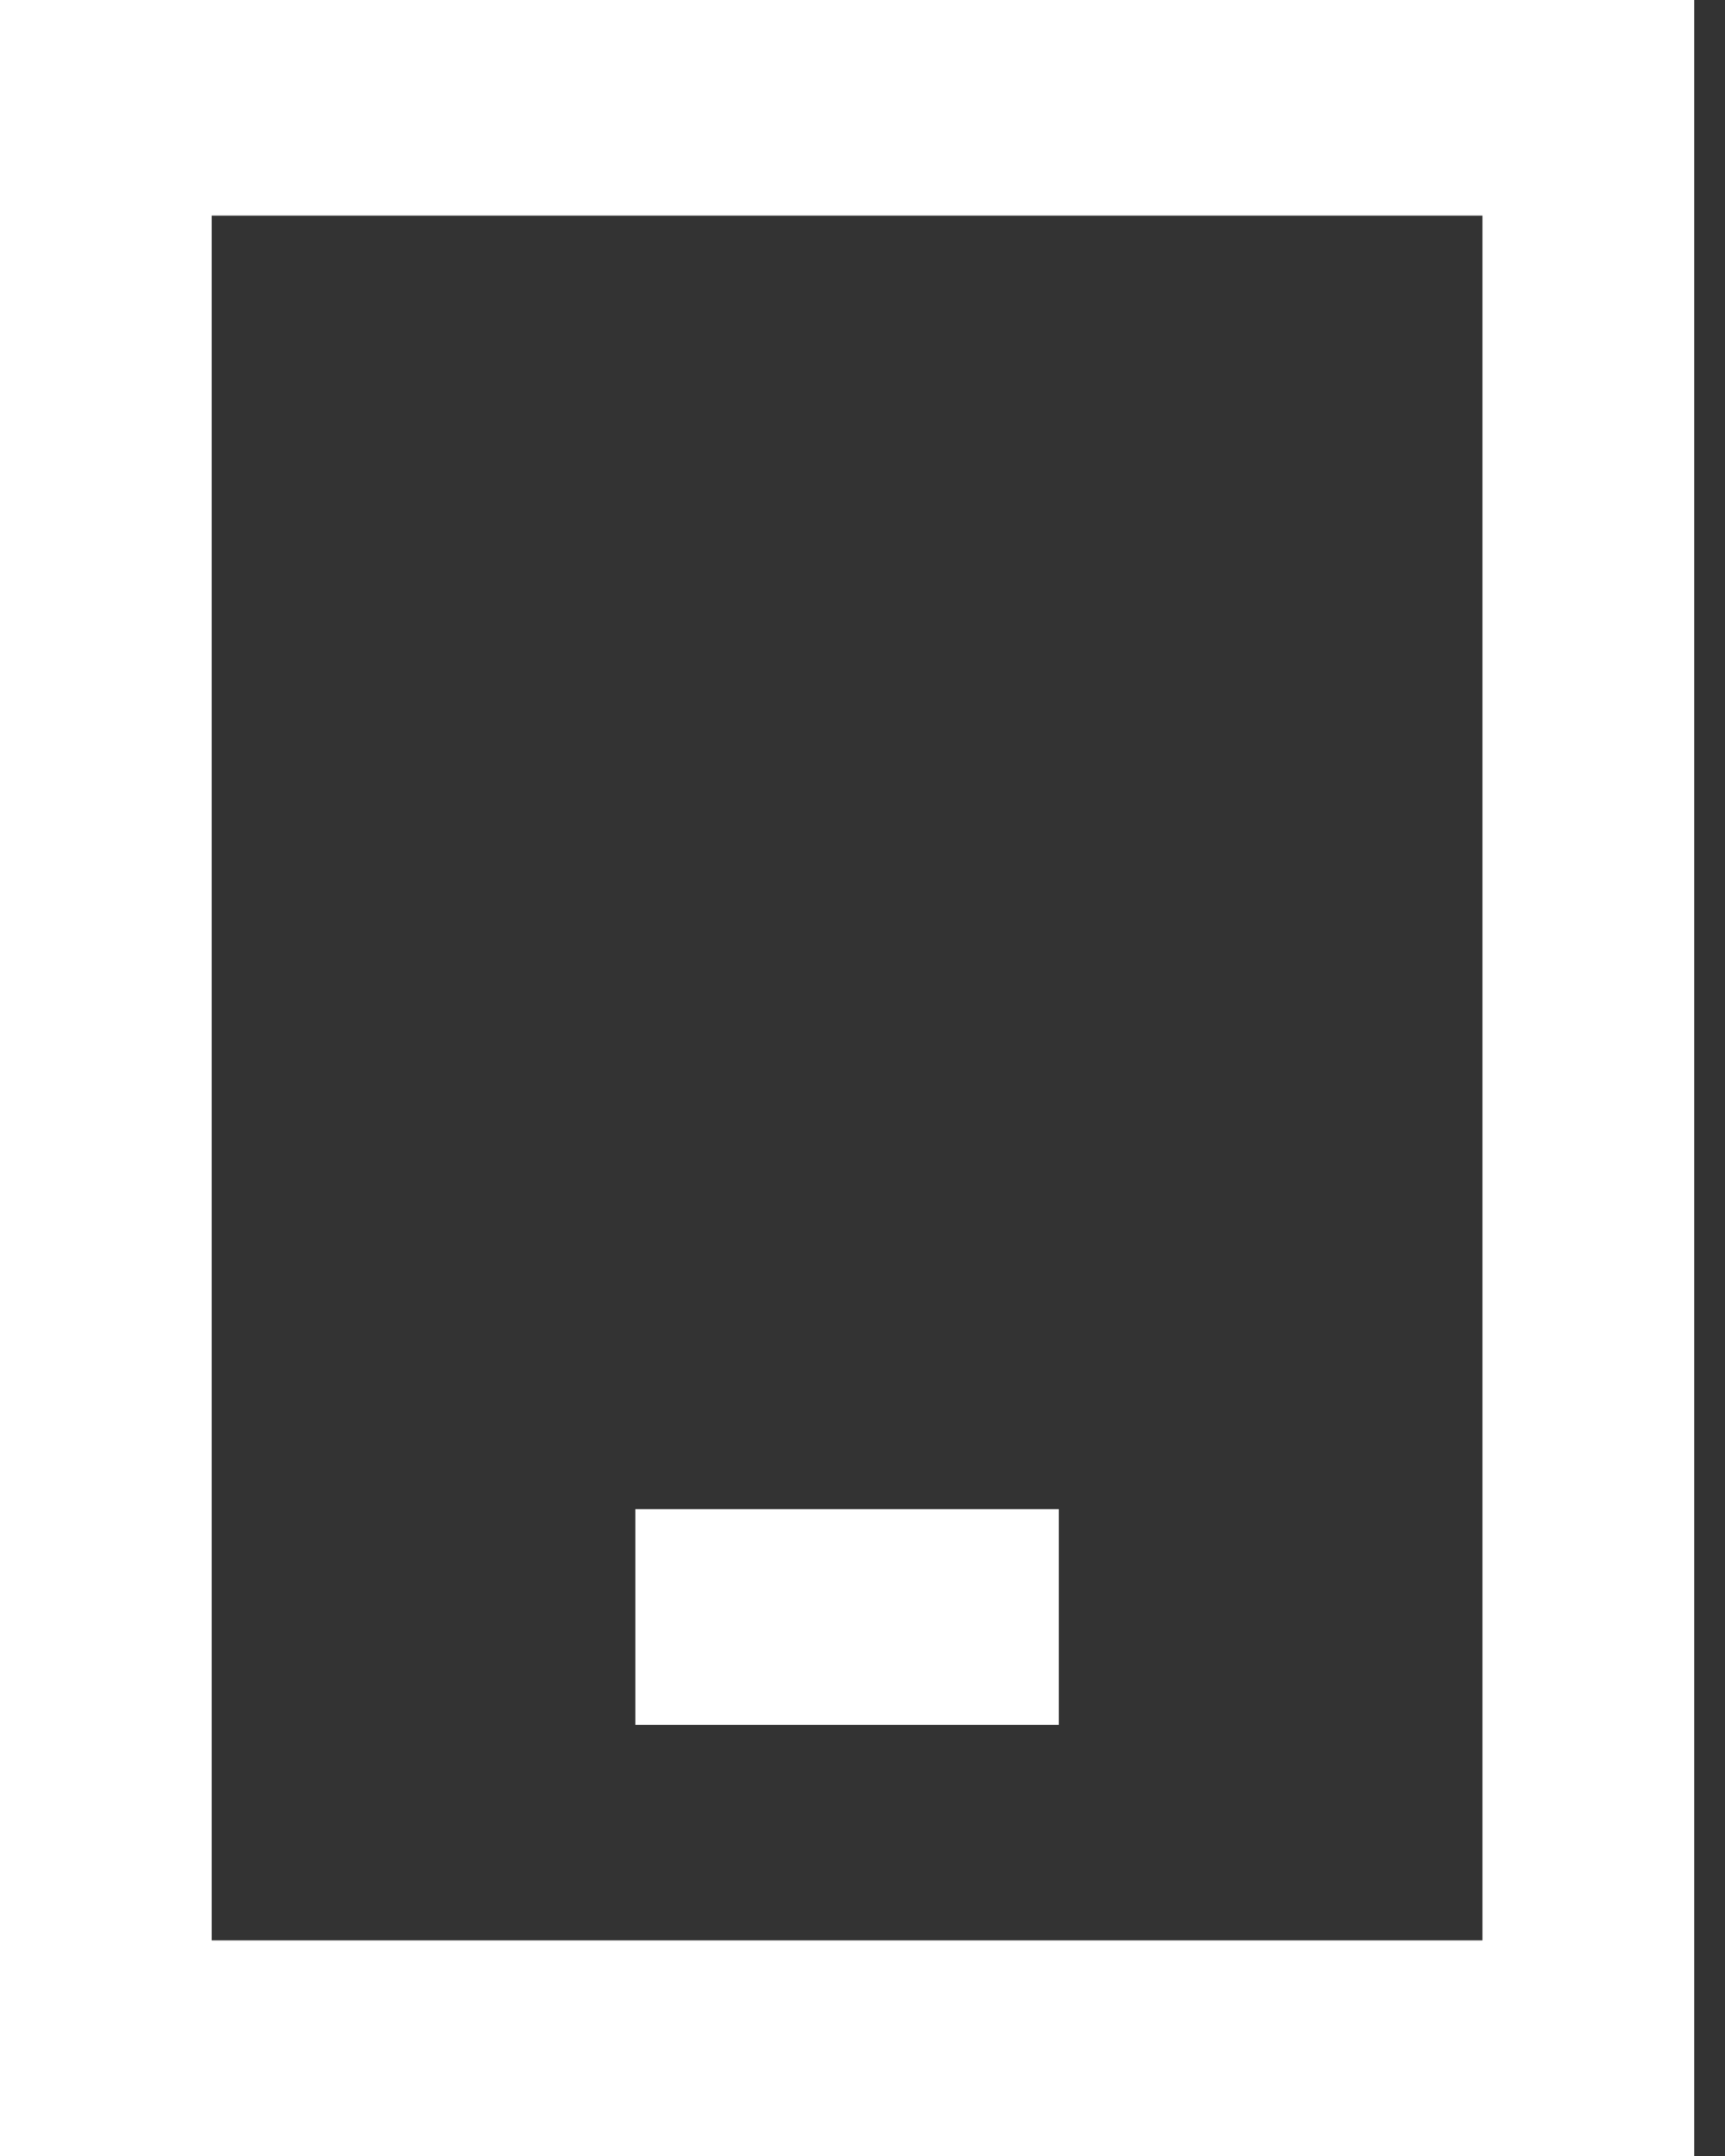 <svg width="24" height="30" viewBox="0 0 24 30" fill="none" xmlns="http://www.w3.org/2000/svg">
<rect x="0" y="0" width="24" height="30" fill="#333333" stroke="none"/>
<path d="M0 0H23.571V30H0V0ZM2.946 3V27H20.625V3H2.946ZM8.839 21H14.732V24H8.839V21Z" fill="white"/>
</svg>
